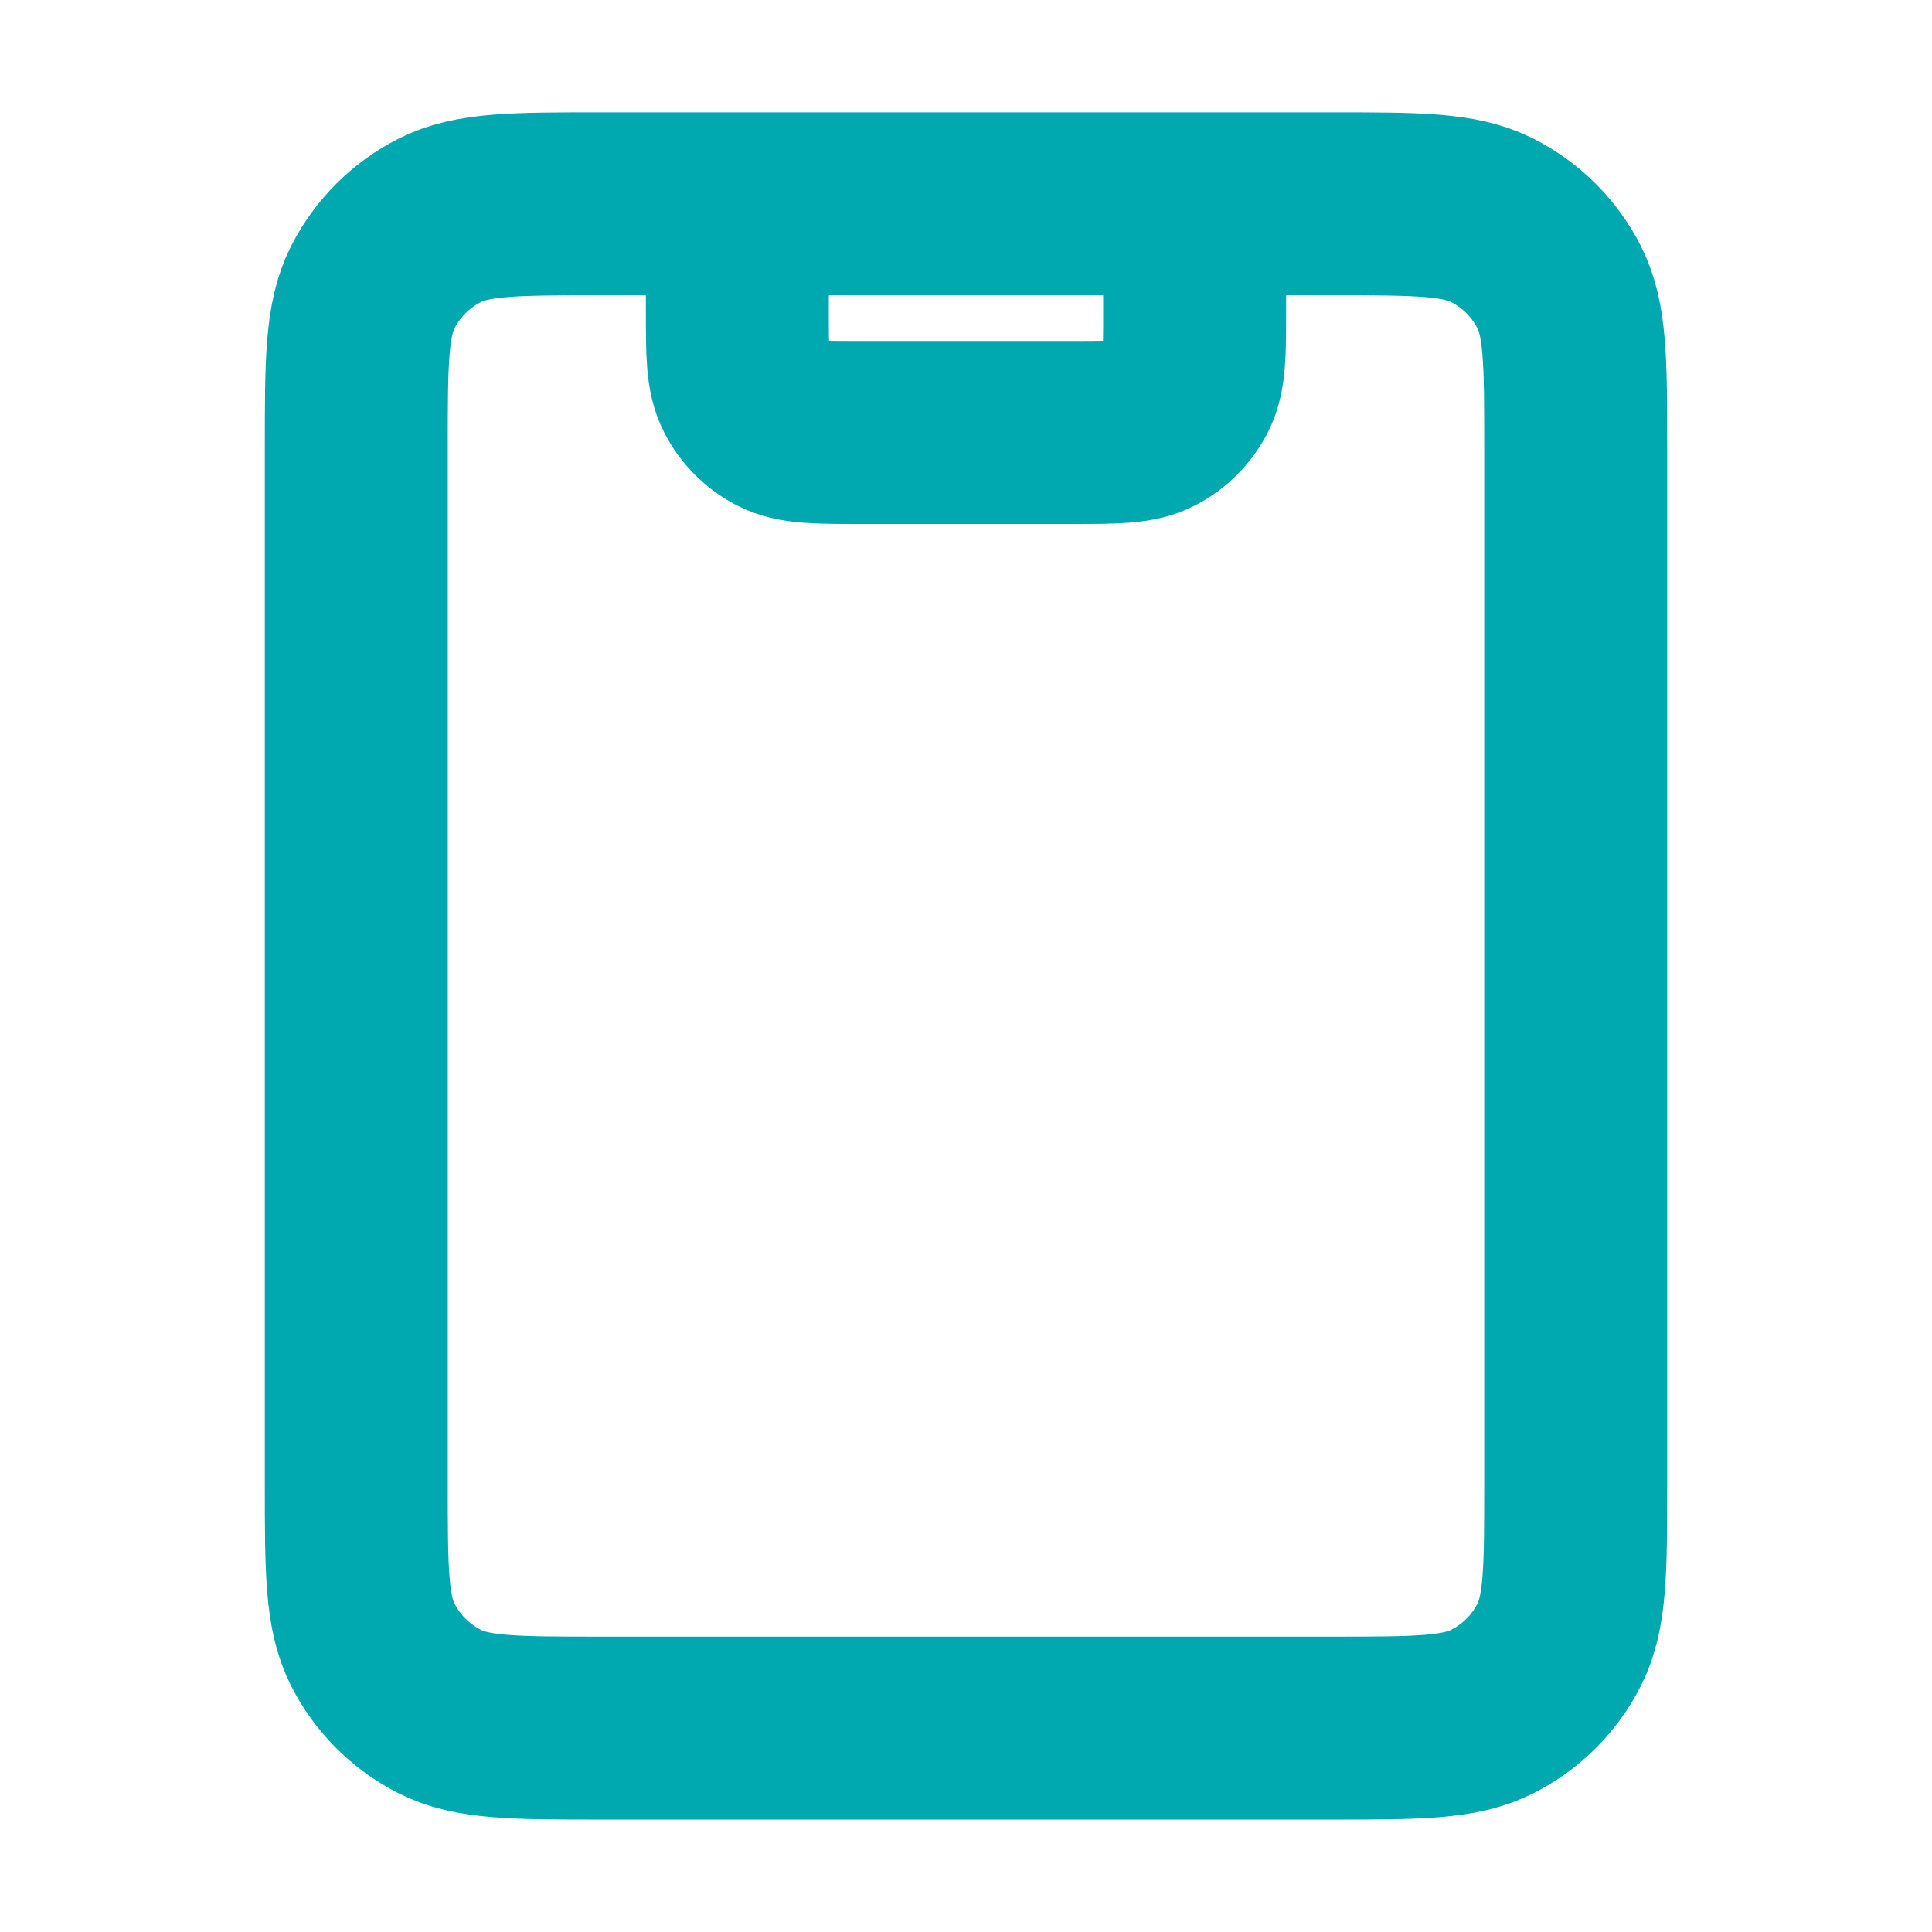 <svg width="26" height="26" viewBox="0 0 26 26" fill="none" xmlns="http://www.w3.org/2000/svg">
<path d="M16.077 2.743V4.179C16.077 4.753 16.077 5.041 15.965 5.26C15.867 5.453 15.71 5.61 15.517 5.708C15.297 5.82 15.01 5.82 14.436 5.82H11.564C10.99 5.82 10.703 5.82 10.483 5.708C10.29 5.61 10.133 5.453 10.035 5.26C9.923 5.041 9.923 4.753 9.923 4.179V2.743M8.077 23.256H17.923C19.072 23.256 19.646 23.256 20.085 23.032C20.471 22.836 20.785 22.522 20.982 22.136C21.205 21.697 21.205 21.123 21.205 19.974V6.025C21.205 4.876 21.205 4.302 20.982 3.863C20.785 3.477 20.471 3.163 20.085 2.967C19.646 2.743 19.072 2.743 17.923 2.743H8.077C6.928 2.743 6.354 2.743 5.915 2.967C5.529 3.163 5.215 3.477 5.018 3.863C4.795 4.302 4.795 4.876 4.795 6.025V19.974C4.795 21.123 4.795 21.697 5.018 22.136C5.215 22.522 5.529 22.836 5.915 23.032C6.354 23.256 6.928 23.256 8.077 23.256Z" stroke="#00A8B0" stroke-width="2.462" stroke-linecap="round" stroke-linejoin="round"/>
</svg>
